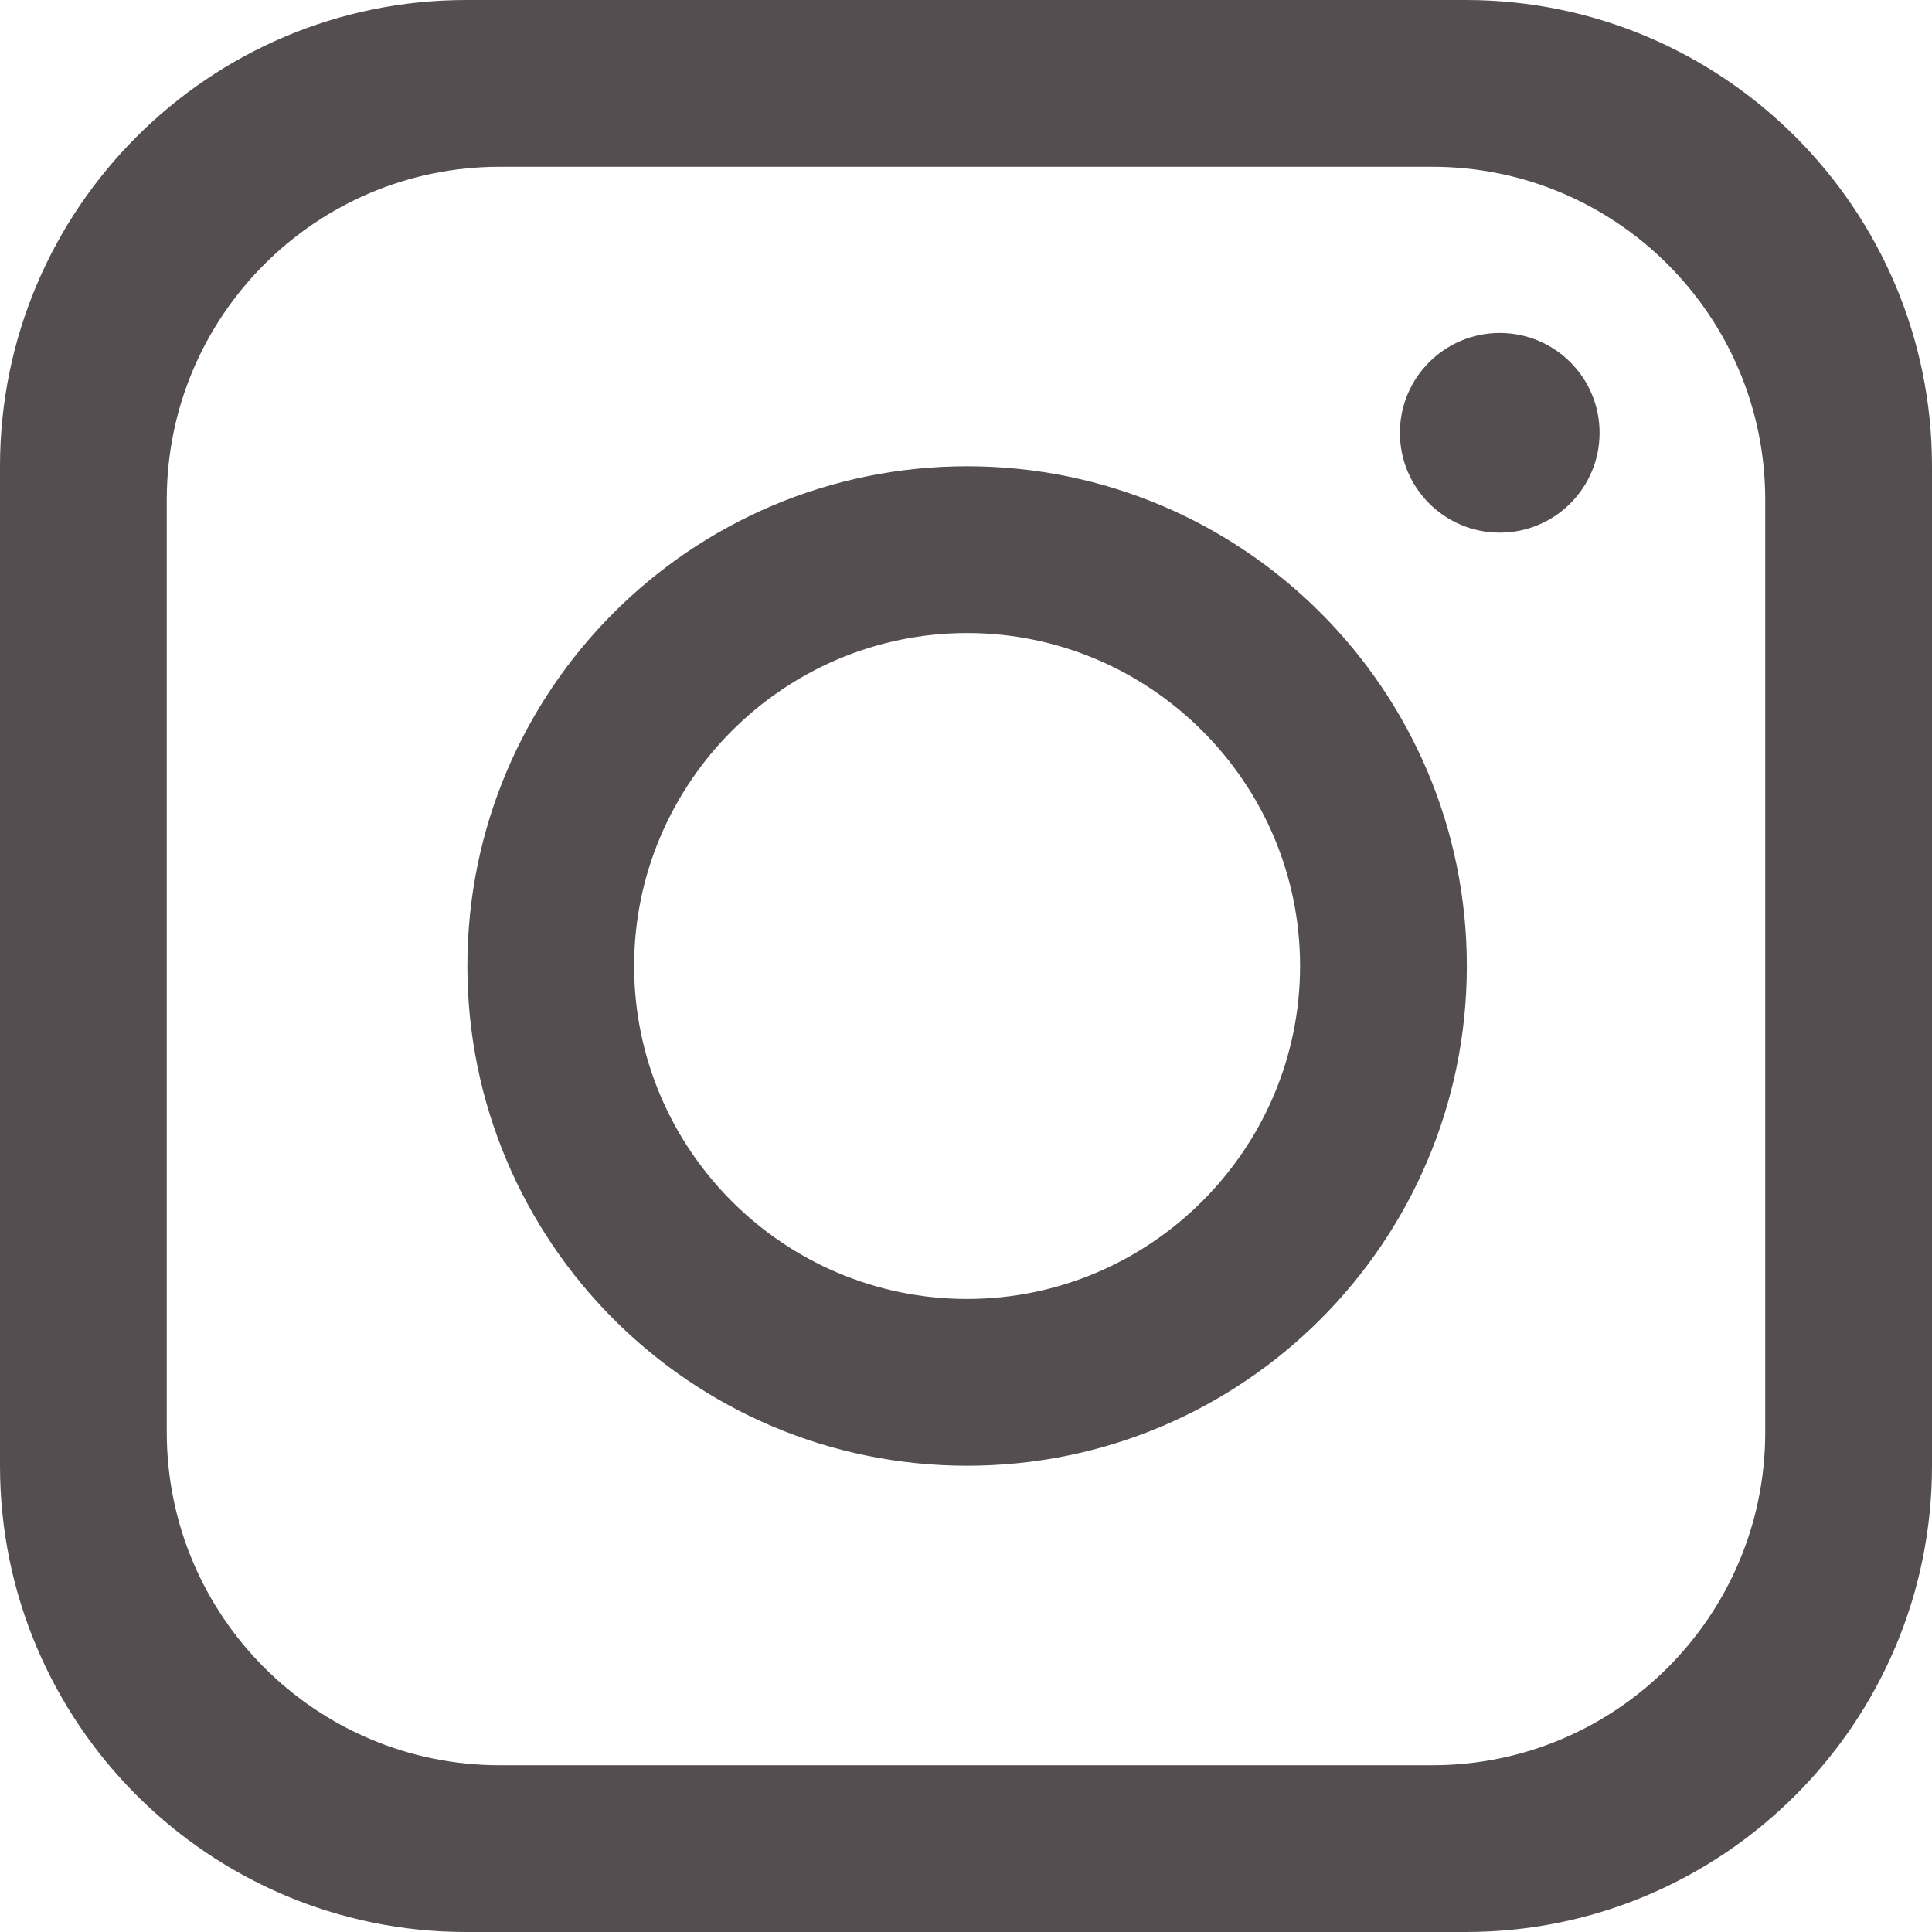 <?xml version="1.0" encoding="UTF-8"?>
<svg id="Capa_2" data-name="Capa 2" xmlns="http://www.w3.org/2000/svg" viewBox="0 0 35.22 35.22">
  <defs>
    <style>
      .cls-1 {
        fill: #544e51;
        stroke-width: 0px;
      }
    </style>
  </defs>
  <g id="Capa_1-2" data-name="Capa 1">
    <g>
      <path class="cls-1" d="M26.72,0H8.5C3.81,0,0,3.81,0,8.5v18.22c0,4.69,3.81,8.5,8.5,8.5h18.22c4.69,0,8.5-3.81,8.5-8.5V8.5c0-4.69-3.81-8.5-8.5-8.5ZM32.18,26.11c0,3.35-2.72,6.07-6.07,6.07H9.11c-3.35,0-6.07-2.72-6.07-6.07V9.11c0-3.35,2.72-6.07,6.07-6.07h17c3.35,0,6.07,2.72,6.07,6.07v17Z"/>
      <path class="cls-1" d="M17.63,8.5c-5.03,0-9.11,4.08-9.11,9.11s4.08,9.11,9.11,9.11,9.11-4.08,9.11-9.11-4.08-9.11-9.11-9.11ZM17.63,23.68c-3.35,0-6.07-2.73-6.07-6.07s2.73-6.07,6.07-6.07,6.07,2.73,6.07,6.07-2.73,6.07-6.07,6.07Z"/>
      <circle class="cls-1" cx="27.34" cy="7.89" r="1.82"/>
    </g>
  </g>
</svg>